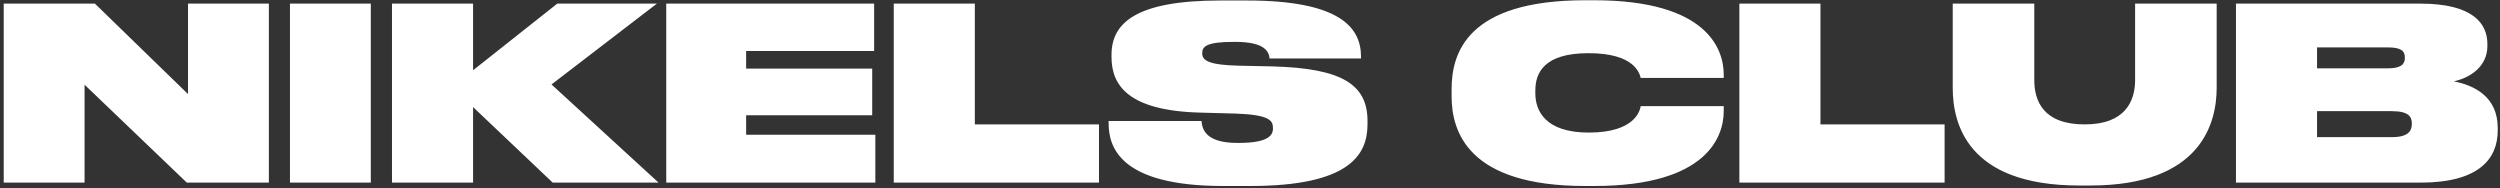 <?xml version="1.0" encoding="UTF-8"?> <svg xmlns="http://www.w3.org/2000/svg" width="665" height="50" viewBox="0 0 665 50" fill="none"><rect x="0" y="0" width="665" height="50" fill="#333333" stroke="none"/> <path d="M0.99 0.962L0.99 48.578H22.494V22.53L49.694 48.578H71.518V0.962L50.014 0.962V25.026L25.246 0.962H0.99ZM98.634 0.962H77.13V48.578H98.634V0.962ZM125.838 48.578V28.482L147.022 48.578H175.182L146.702 22.466L174.734 0.962H148.238L125.838 18.69V0.962H104.27V48.578H125.838ZM177.223 0.962V48.578H232.839V35.842H198.471V30.658H232.007V18.242H198.471V13.57H232.519V0.962L177.223 0.962ZM237.738 0.962V48.578H292.33V33.09H259.306V0.962H237.738ZM332.59 49.474C358.702 49.474 363.758 41.346 363.758 33.09V32.194C363.758 22.466 356.974 18.178 338.606 17.666L329.518 17.474C321.454 17.282 319.79 16.066 319.79 14.21V14.146C319.79 12.418 320.814 11.138 328.238 11.138H328.558C336.622 11.138 337.518 13.826 337.71 15.554H362.03V15.106C362.03 7.234 356.334 0.13 331.63 0.13H324.59C301.998 0.13 295.662 6.21 295.662 14.594V15.17C295.662 22.658 300.078 29.442 319.214 29.954L328.686 30.21C337.71 30.53 338.606 32.066 338.606 34.05V34.178C338.606 36.162 337.07 38.018 329.39 38.018H329.134C320.75 38.018 319.79 34.434 319.598 32.194H294.894V32.77C294.894 38.914 297.646 49.474 325.358 49.474H332.59ZM424.016 49.474C454.352 49.474 458.512 36.098 458.512 29.57V28.226H436.432C436.24 29.25 435.088 35.266 422.608 35.266C410.96 35.266 408.4 29.378 408.4 24.834V24.066C408.4 19.394 410.704 14.146 422.544 14.146C434.832 14.146 436.112 19.522 436.432 20.738H458.512V19.842C458.512 13.25 454.352 0.066 424.016 0.066H421.648C390.224 0.066 386.128 14.146 386.128 23.682V25.602C386.128 35.074 390.544 49.474 421.648 49.474H424.016ZM462.673 0.962V48.578H517.265V33.09H484.241V0.962H462.673ZM519.426 23.362C519.426 32.706 523.138 49.346 553.09 49.346H556.034C585.602 49.346 589.634 32.642 589.634 23.362V0.962L567.938 0.962V21.314C567.938 26.818 565.378 33.09 554.562 33.09H554.498C543.49 33.09 541.122 26.818 541.122 21.314V0.962H519.426V23.362ZM594.765 48.578L643.853 48.578C659.469 48.578 664.397 42.178 664.397 34.69V34.05C664.397 25.602 657.997 22.658 652.685 21.634C656.717 20.802 661.645 17.922 661.645 12.226V11.714C661.645 6.338 657.933 0.962 643.789 0.962H594.765V48.578ZM635.149 12.61C638.541 12.61 639.693 13.442 639.693 15.298V15.426C639.693 17.154 638.541 18.178 635.149 18.178H616.333V12.61H635.149ZM636.237 29.57C640.589 29.57 641.549 30.978 641.549 32.834V32.962C641.549 34.818 640.589 36.482 636.237 36.482H616.333V29.57H636.237Z" fill="white"></path> </svg> 